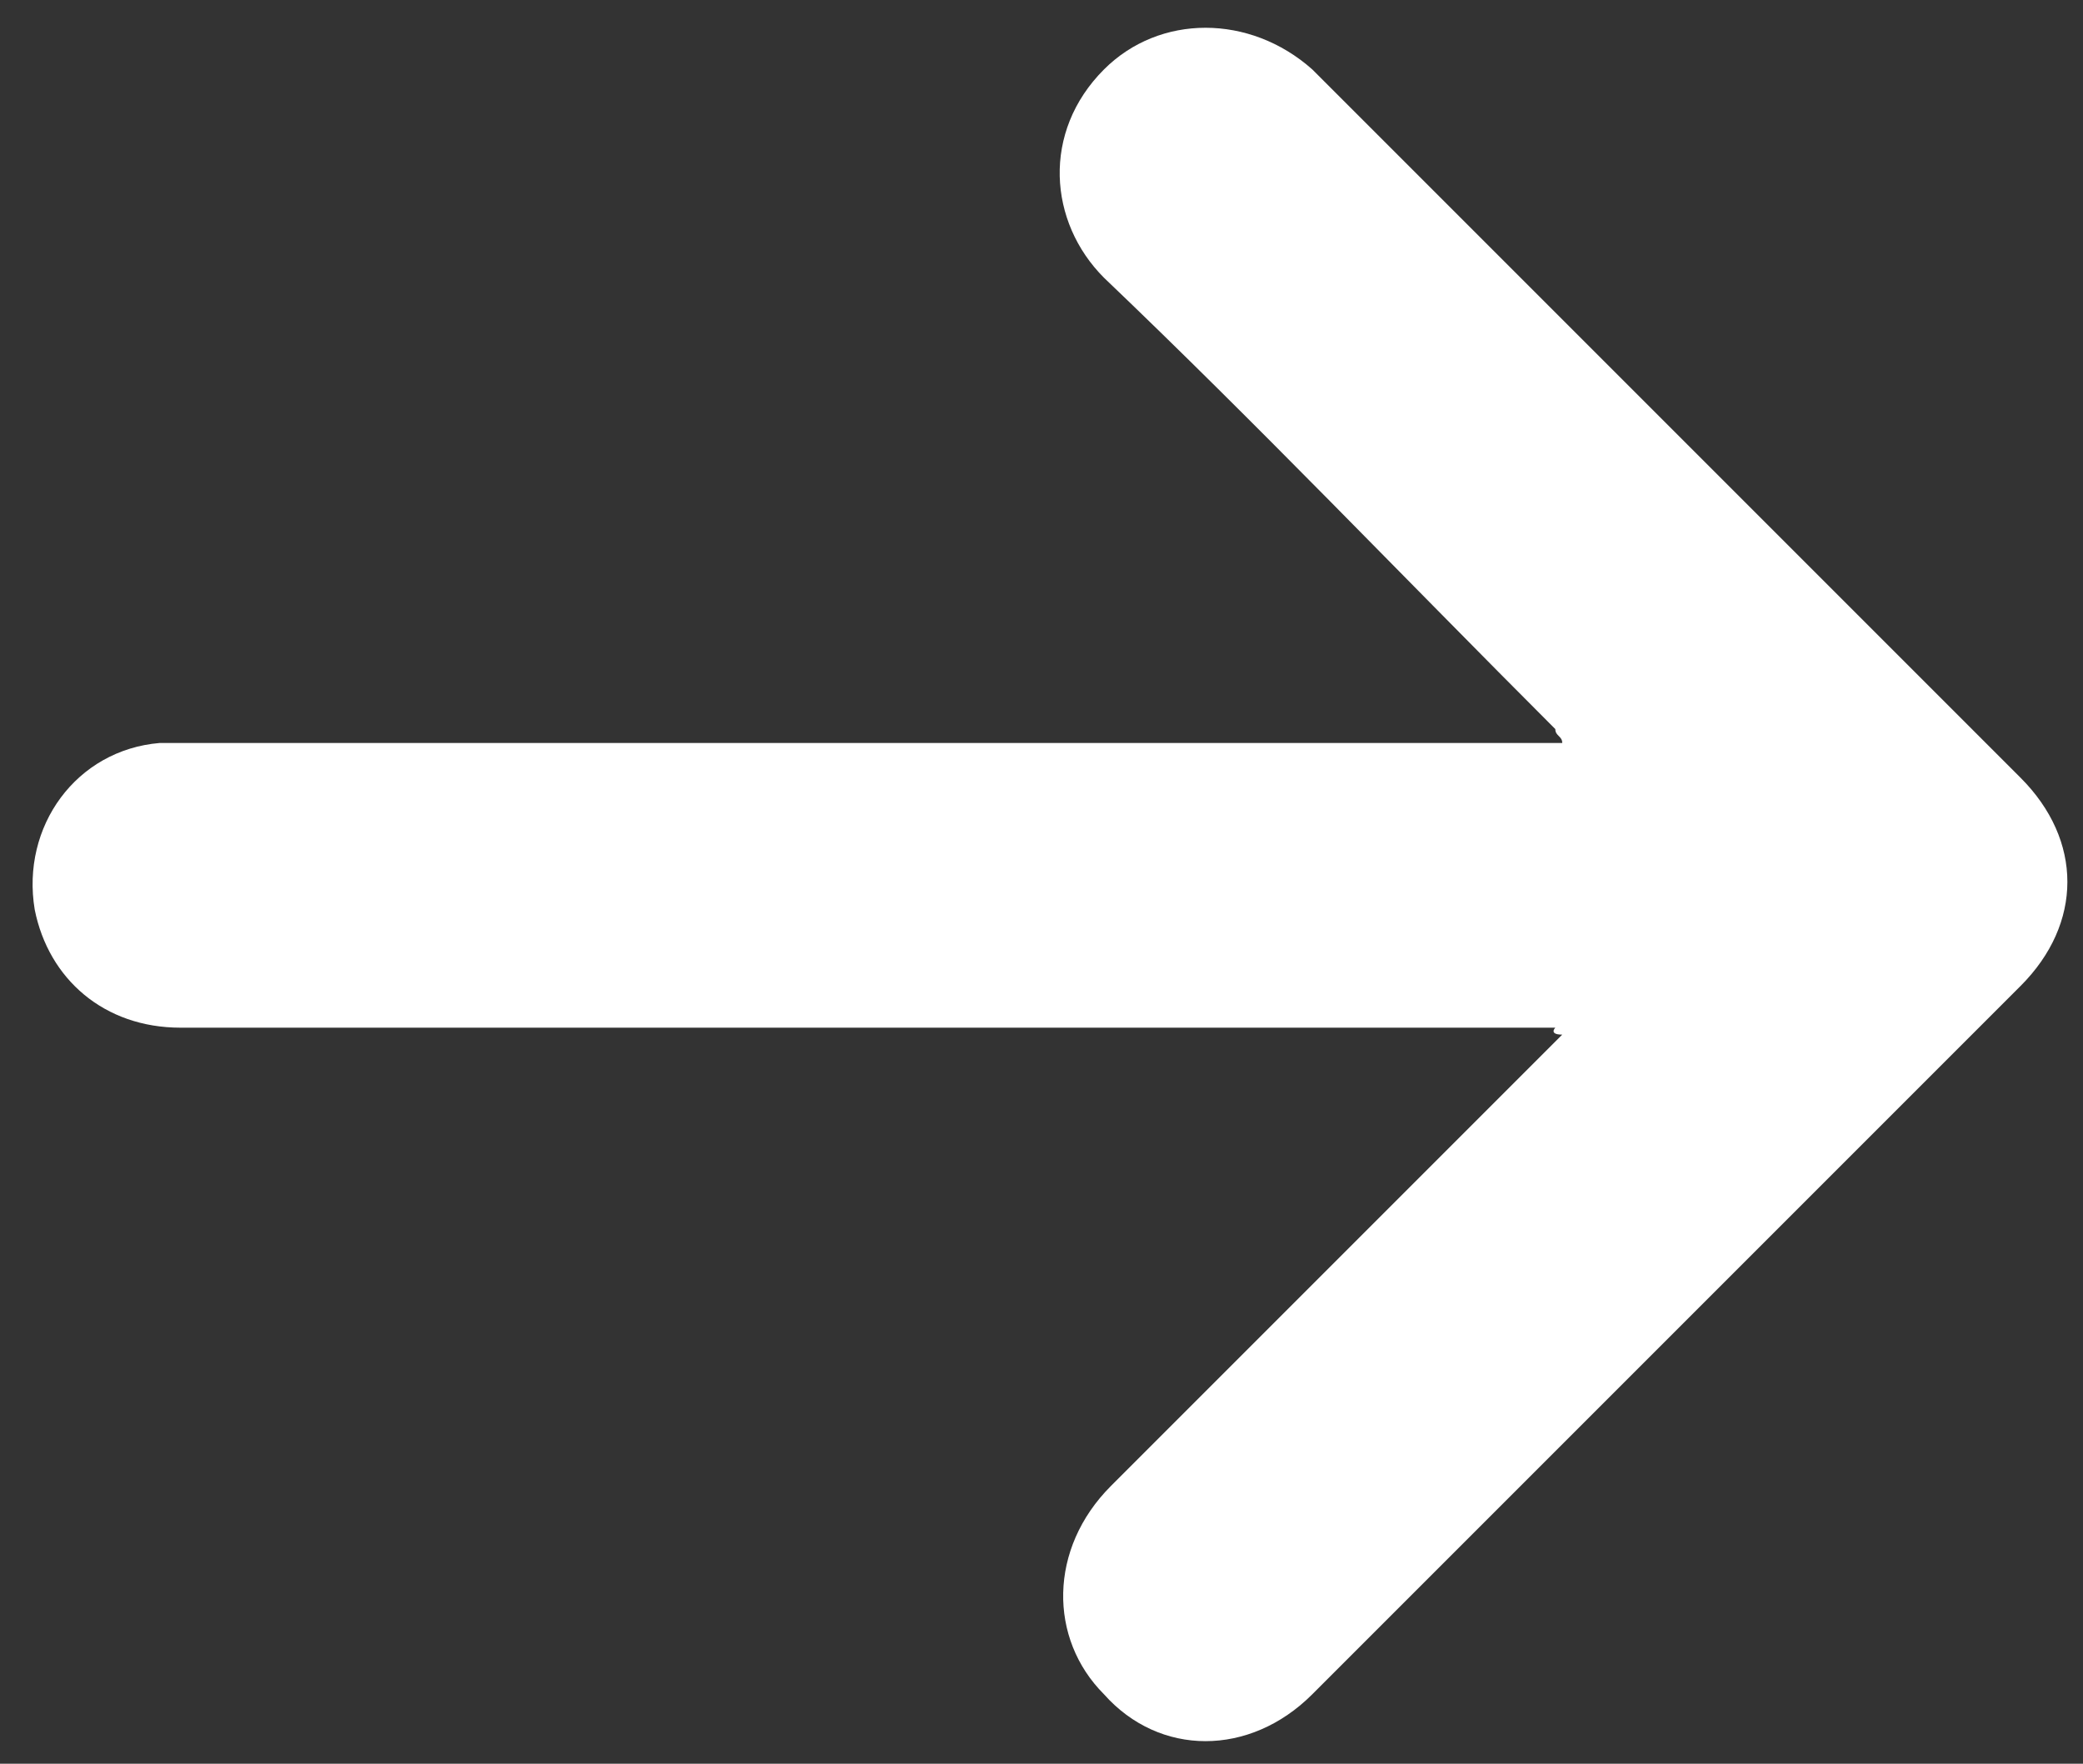 <?xml version="1.0" encoding="utf-8"?>
<!-- Generator: Adobe Illustrator 24.0.2, SVG Export Plug-In . SVG Version: 6.00 Build 0)  -->
<svg version="1.1" id="Capa_1" xmlns="http://www.w3.org/2000/svg" xmlns:xlink="http://www.w3.org/1999/xlink" x="0px" y="0px"
	 width="30px" height="25.4px" viewBox="0 0 30 25.4" style="enable-background:new 0 0 30 25.4;" xml:space="preserve">
<rect x="0" y="0" width="30" height="25.4" fill="#333333" stroke="none"/>
<style type="text/css">
	.st0{fill:#FFFFFF;}
</style>
<g id="sFL4Pv.tif_00000129201183401472204780000006080535025410366635_">
	<g>
		<path class="st0" d="M22.4,14.8c-0.2,0-0.2,0-0.3,0c-6.5,0-13,0-19.5,0c-1.1,0-1.9-0.7-2.1-1.7c-0.2-1.2,0.6-2.3,1.8-2.4
			c0.2,0,0.3,0,0.5,0c6.5,0,12.9,0,19.4,0c0.1,0,0.2,0,0.3,0c0-0.1-0.1-0.1-0.1-0.2c-2.2-2.2-4.3-4.4-6.5-6.5c-0.8-0.8-0.9-2.1,0-3
			c0.8-0.8,2.1-0.8,3,0c3.4,3.4,6.8,6.8,10.2,10.2c0.9,0.9,0.9,2.1,0,3c-3.4,3.4-6.8,6.8-10.2,10.2c-0.9,0.9-2.2,0.9-3,0
			c-0.8-0.8-0.8-2.1,0.1-3c1.5-1.5,3.1-3.1,4.6-4.6c0.6-0.6,1.3-1.3,1.9-1.9C22.3,14.9,22.4,14.8,22.4,14.8z"/>
	</g>
</g>
</svg>
